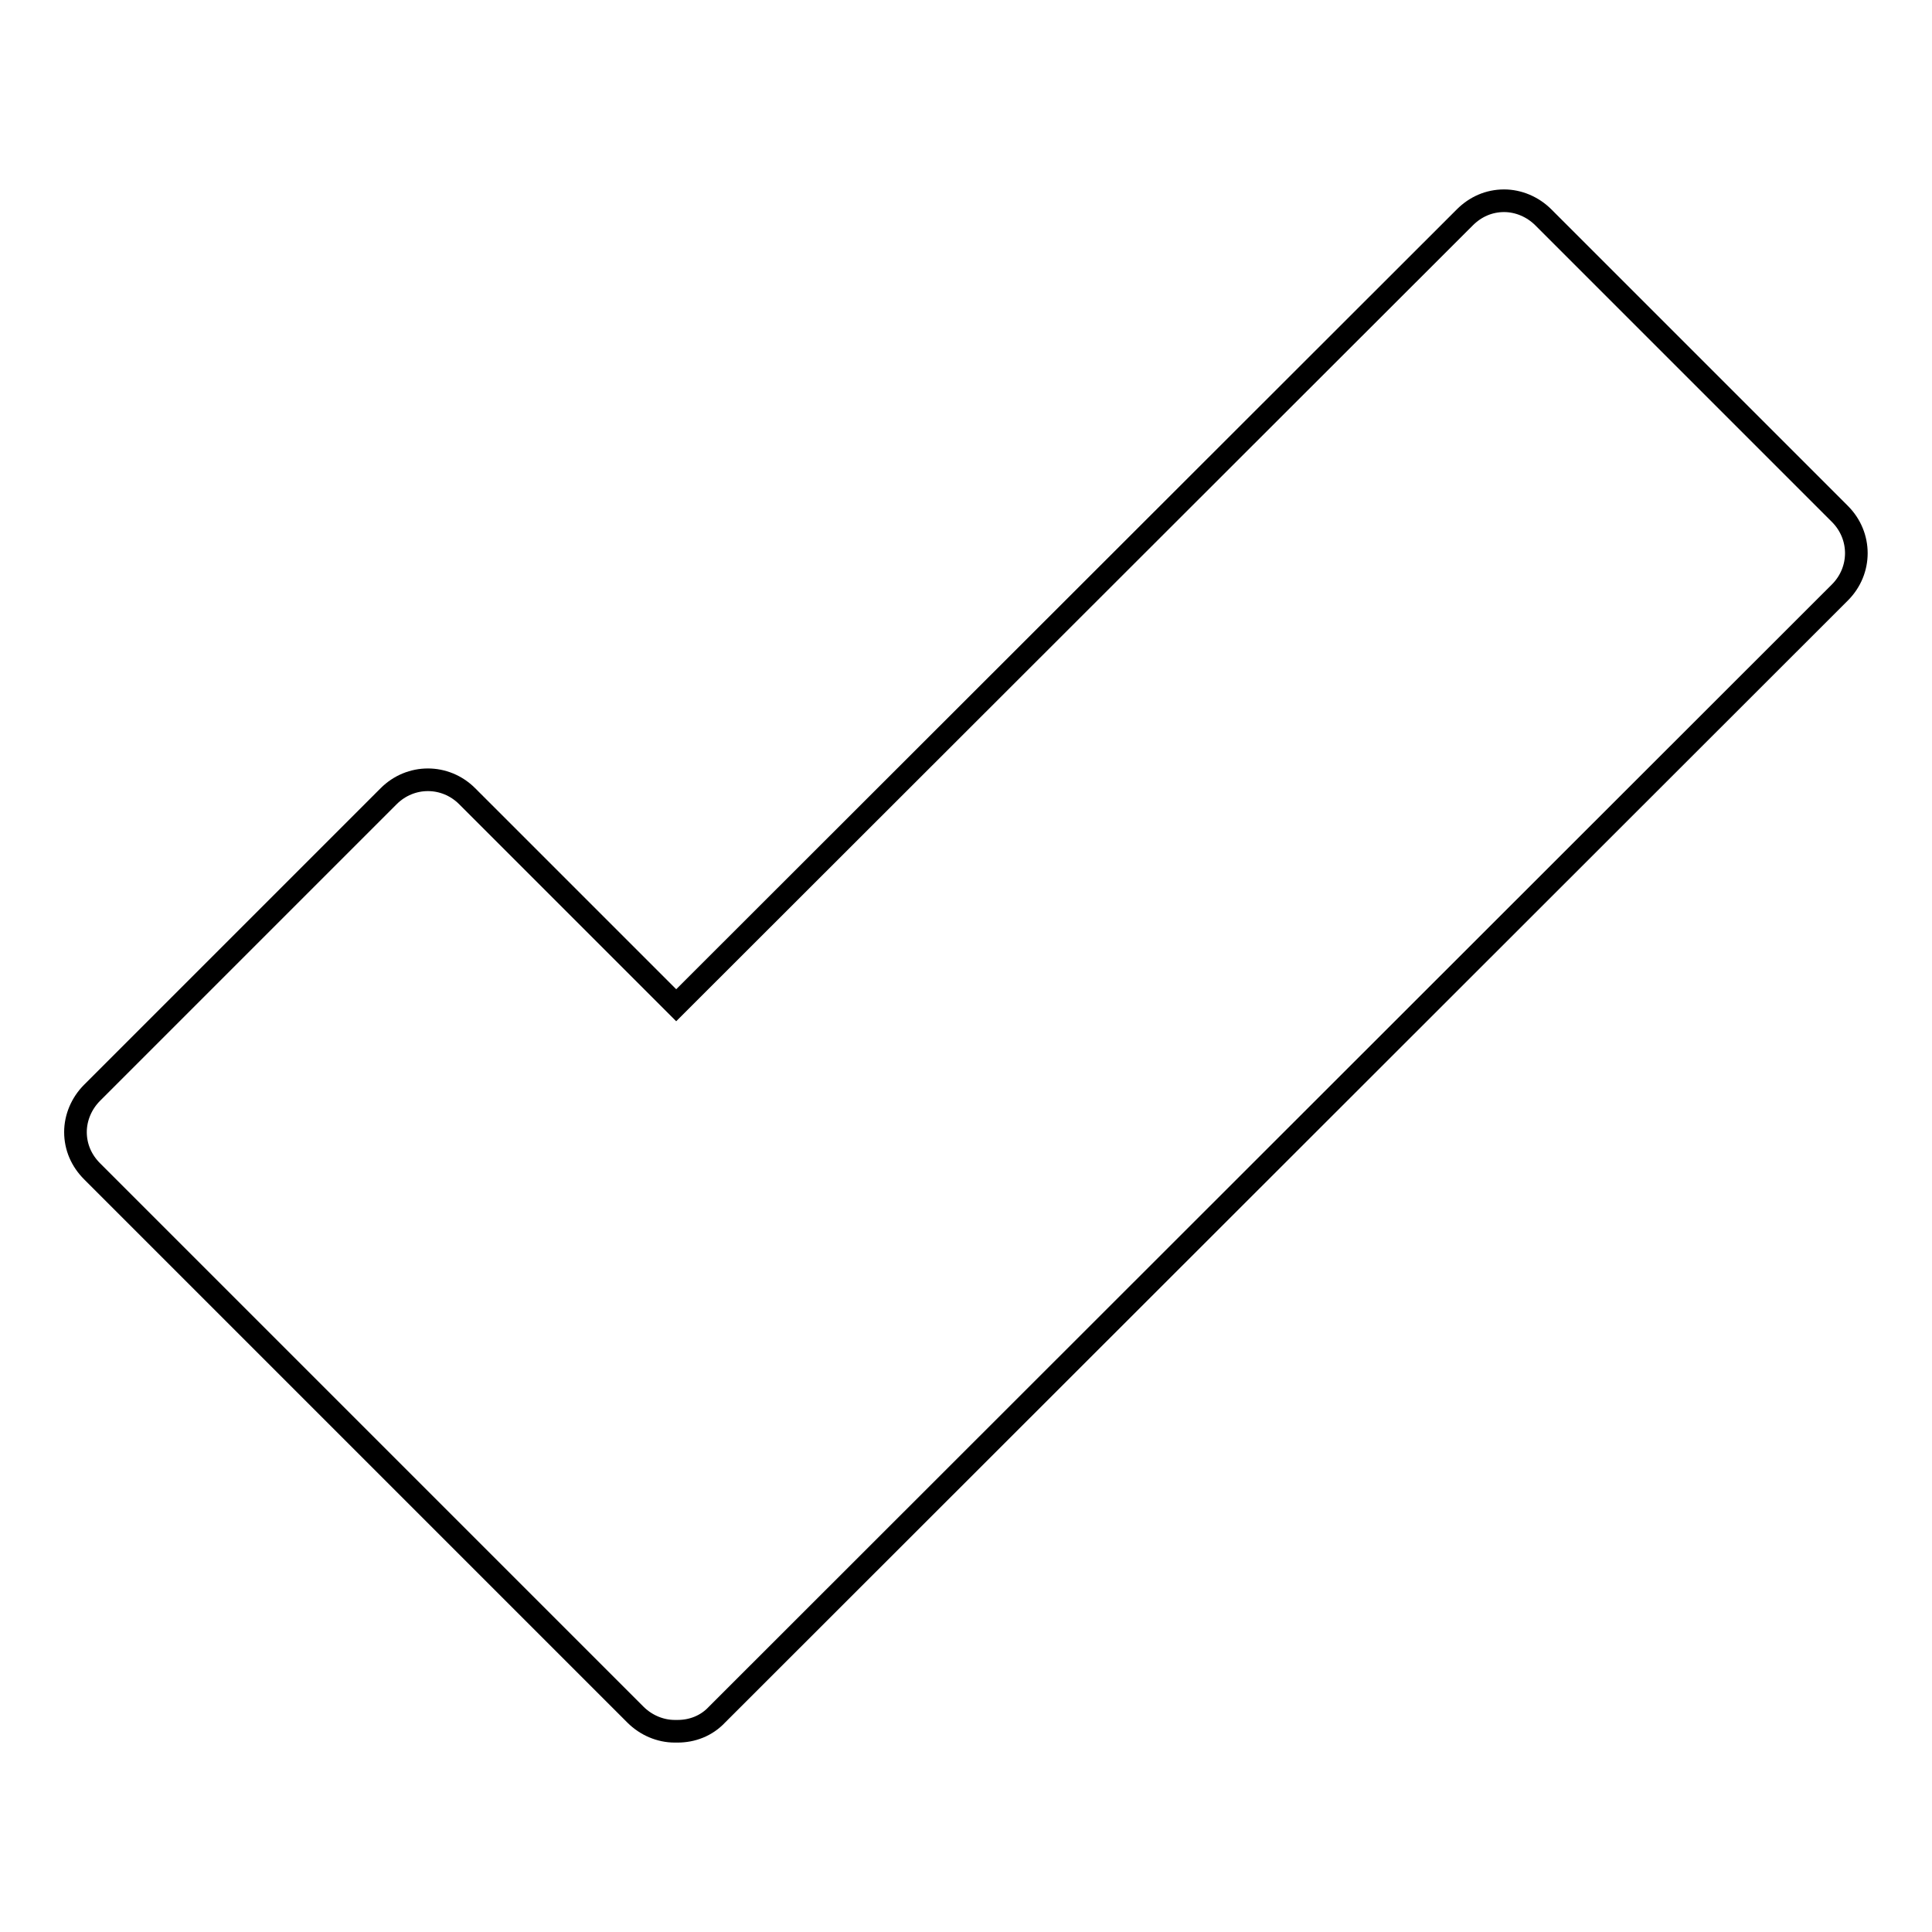 <?xml version="1.0" encoding="utf-8"?>
<!-- Svg Vector Icons : http://www.onlinewebfonts.com/icon -->
<!DOCTYPE svg PUBLIC "-//W3C//DTD SVG 1.1//EN" "http://www.w3.org/Graphics/SVG/1.1/DTD/svg11.dtd">
<svg version="1.1" xmlns="http://www.w3.org/2000/svg" xmlns:xlink="http://www.w3.org/1999/xlink" x="0px" y="0px" viewBox="0 0 256 256" enable-background="new 0 0 256 256" xml:space="preserve">
<g><g><path stroke-width="3" fill-opacity="0" stroke="#000000"  d="M243.8,68.1l-39.3-39.3c-1.4-1.4-3.3-2.2-5.2-2.2c-2,0-3.8,0.8-5.2,2.2L89.6,133.2l-27.7-27.7c-2.9-2.9-7.5-2.9-10.4,0l-39.3,39.3c-1.4,1.4-2.2,3.3-2.2,5.2c0,2,0.8,3.8,2.2,5.2l72,72c1.4,1.4,3.3,2.2,5.2,2.2c0.1,0,0.2,0,0.2,0c0.1,0,0.1,0,0.2,0c1.9,0,3.8-0.7,5.2-2.2L243.8,78.5C246.7,75.6,246.7,71,243.8,68.1z"/></g></g>
</svg>